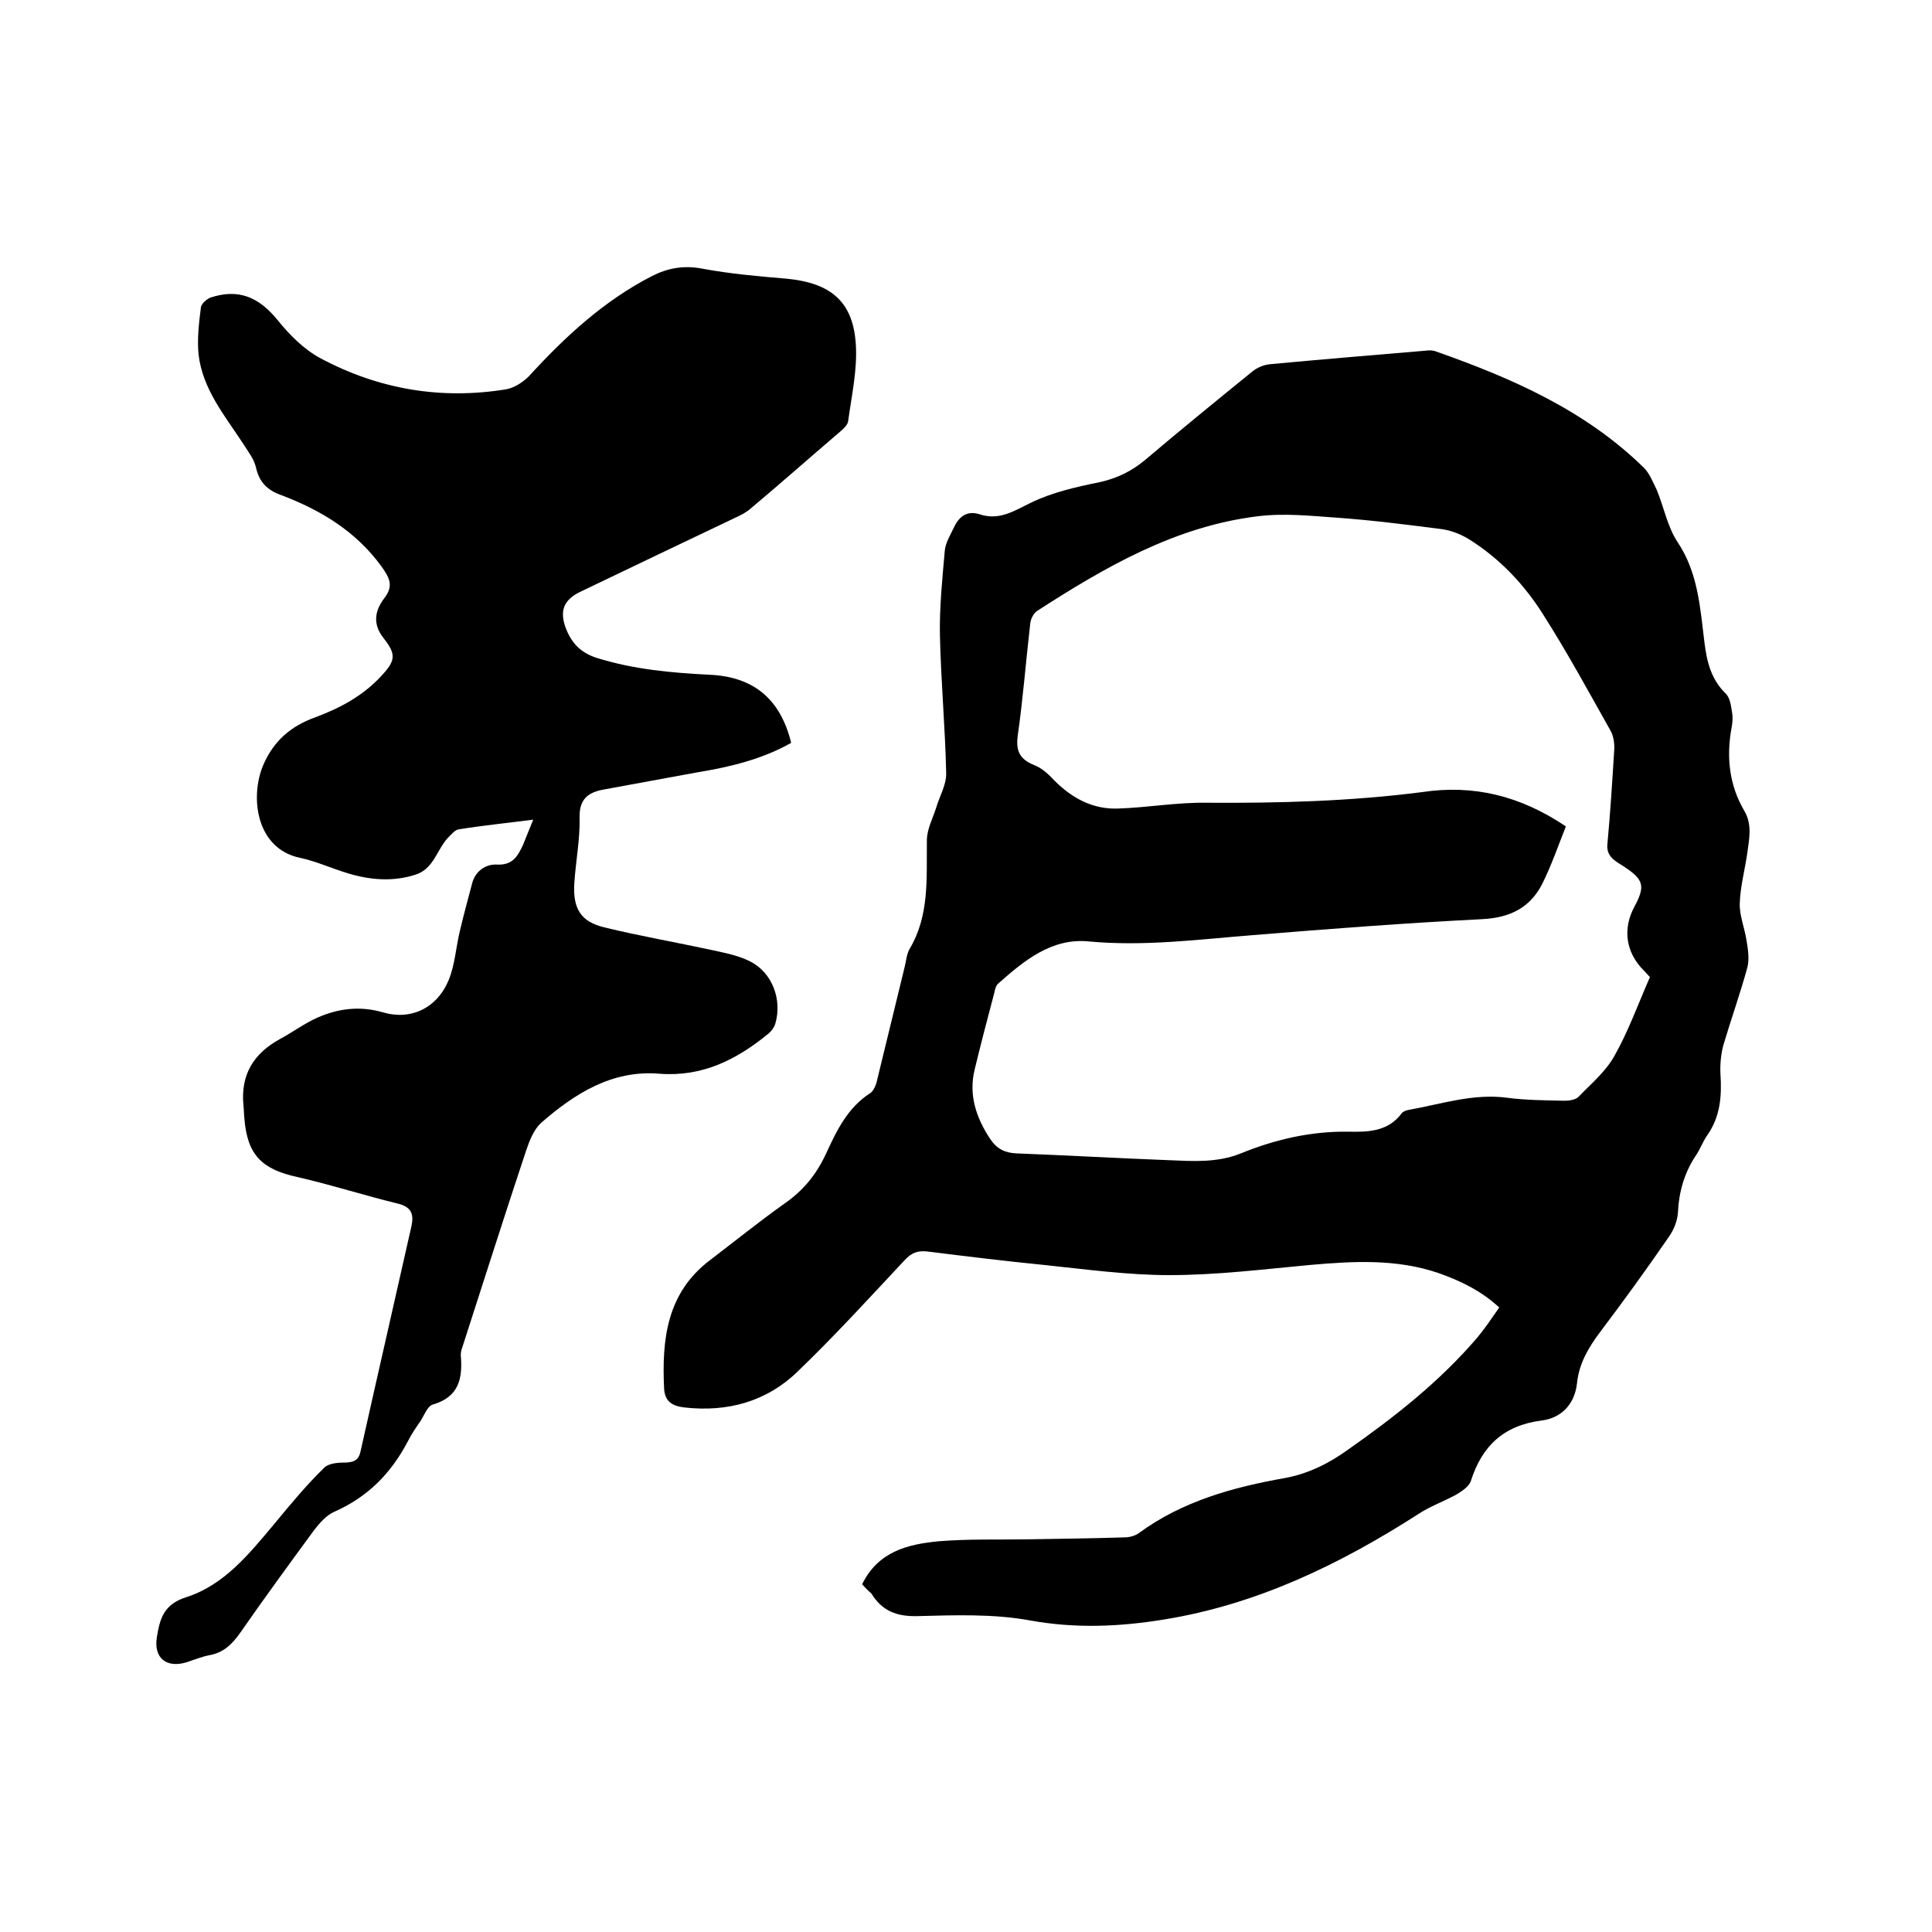 <svg enable-background="new 0 0 400 400" viewBox="0 0 400 400" xmlns="http://www.w3.org/2000/svg"><path d="m178.5 328c3.3-6.8 9.5-8.3 15.9-8.9 6.1-.5 12.2-.3 18.4-.4 6.7-.1 13.3-.2 20-.4 1 0 2.2-.3 3-.9 9-6.6 19.5-9.5 30.3-11.4 4.8-.9 9-3 12.9-5.8 9.7-6.8 19-14.1 26.8-23.2 1.6-1.9 3-4 4.6-6.3-3.8-3.5-8-5.5-12.5-7.1-8.7-3-17.7-2.5-26.7-1.7-9.7.9-19.4 2.1-29.1 2.1-8.6 0-17.3-1.2-25.9-2.1-8.1-.8-16.2-1.8-24.3-2.8-2-.2-3.2.3-4.6 1.8-7.3 7.8-14.5 15.7-22.2 23.1-6.4 6.2-14.5 8.4-23.4 7.4-2.5-.3-4-1.2-4.2-3.8-.5-10.2.5-19.9 9.5-26.7 5.1-3.9 10.2-8 15.4-11.7 3.9-2.7 6.6-6 8.6-10.3 2.2-4.8 4.5-9.6 9.2-12.6.7-.5 1.2-1.7 1.4-2.7 1.9-7.8 3.8-15.6 5.7-23.4.3-1.2.4-2.6 1-3.7 4.2-7 3.5-14.8 3.6-22.5 0-2.3 1.2-4.5 1.9-6.7.7-2.4 2.1-4.7 2.1-7.1-.2-9.6-1.1-19.2-1.3-28.8-.1-5.8.5-11.6 1-17.3.1-1.6 1.1-3.2 1.8-4.7 1.1-2.4 2.7-3.8 5.5-2.9 4 1.3 7-.7 10.5-2.4 4.5-2.2 9.5-3.3 14.4-4.3 3.5-.8 6.4-2.2 9.2-4.5 7.3-6.2 14.8-12.3 22.3-18.4 1-.8 2.4-1.4 3.7-1.5 10.7-1 21.5-1.9 32.2-2.8.7-.1 1.5-.1 2.2.2 15.6 5.5 30.7 12.1 42.8 23.9 1.3 1.2 2 3.1 2.8 4.7 1.5 3.6 2.2 7.6 4.3 10.8 4.3 6.4 4.7 13.7 5.6 20.9.5 4 1.4 7.6 4.4 10.5.9.9 1.1 2.6 1.3 3.9.2 1 .1 2.1-.1 3.2-1.1 6-.5 11.8 2.6 17.1 1.8 3 1 6.1.6 9.2-.5 3.3-1.4 6.7-1.5 10-.1 2.5 1 5.1 1.4 7.7.3 1.8.6 3.8.2 5.5-1.5 5.5-3.4 10.8-5 16.2-.5 1.9-.7 4-.6 5.9.3 4.6 0 8.8-2.7 12.7-1 1.4-1.5 3-2.5 4.4-2.3 3.5-3.4 7.4-3.6 11.6-.1 1.8-.9 3.7-1.9 5.1-4.6 6.7-9.4 13.3-14.3 19.8-2.4 3.2-4.3 6.5-4.7 10.5-.5 4.5-3.4 7.2-7.3 7.7-7.9 1-12.4 5.3-14.7 12.6-.4 1.1-1.9 2.1-3.1 2.8-2.6 1.4-5.4 2.4-7.8 4-16.2 10.4-33.4 18.7-52.6 21.8-9.2 1.5-18.3 1.9-27.7.2-7.6-1.4-15.6-1.1-23.4-.9-4.3.1-7.3-1.1-9.5-4.7-.5-.4-1.3-1.2-1.9-1.9zm145.7-156.9c-1.6 4-3 8.1-4.9 11.9-2.5 4.9-6.6 7-12.4 7.3-15.8.8-31.6 2-47.4 3.3-11.4.9-22.7 2.4-34.2 1.3-7.6-.7-13.3 4-18.7 8.8-.4.4-.6 1.1-.7 1.7-1.4 5.3-2.8 10.6-4.1 16-1.3 5.3.3 10 3.2 14.4 1.4 2.1 3.1 2.9 5.5 3 10.5.4 20.9 1 31.4 1.4 5 .2 10 .6 15-1.4 7.1-2.9 14.5-4.6 22.2-4.5 4.1.1 8.3 0 11.1-3.8.3-.4.9-.6 1.4-.7 6.8-1.2 13.5-3.5 20.6-2.5 3.9.5 7.8.5 11.7.6 1 0 2.3-.2 2.9-.8 2.6-2.7 5.6-5.2 7.4-8.4 2.9-5.1 4.9-10.7 7.4-16.4-.2-.2-.7-.8-1.3-1.4-3.7-3.7-4.4-8.6-1.9-13.2 2.3-4.3 1.9-5.6-2.2-8.3-1.7-1.1-3.7-2-3.4-4.7.6-6.4 1-12.9 1.4-19.3.1-1.4-.1-3-.8-4.2-4.5-8-8.9-16.1-13.8-23.8-4-6.4-9.2-11.9-15.7-15.9-1.7-1-3.8-1.8-5.8-2-7-.9-14.1-1.8-21.1-2.3-5.6-.4-11.2-1-16.7-.3-17 2.1-31.5 10.5-45.6 19.6-.7.5-1.3 1.6-1.4 2.6-.9 7.8-1.5 15.6-2.6 23.3-.4 3.2.5 4.8 3.4 6 1.6.6 3 1.9 4.2 3.2 3.7 3.7 8 6 13.2 5.8 6.1-.2 12.2-1.3 18.3-1.2 14.9.1 29.8-.3 44.6-2.2 10.6-1.6 20.3.7 29.8 7.1z"/><path d="m110.4 169.7c-5.4.7-10.4 1.2-15.4 2-.8.1-1.6 1.1-2.3 1.8-2.3 2.5-2.9 6.4-6.7 7.6-4.7 1.5-9.4 1.1-14-.3-3.3-1-6.6-2.5-9.9-3.2-9.1-1.9-10.4-12.6-7.6-19.2 2.2-5.1 5.8-8.1 10.8-9.9 5.1-1.9 9.8-4.4 13.6-8.5 3-3.2 3.2-4.5.5-7.9-2.3-2.9-1.8-5.7.2-8.3 1.9-2.5 1.1-4.1-.6-6.5-5.3-7.3-12.6-11.7-20.8-14.8-2.8-1-4.5-2.6-5.2-5.7-.4-1.8-1.7-3.4-2.7-5-3.8-5.8-8.4-11.3-9.2-18.5-.3-3.2.1-6.5.5-9.7.1-.7 1.2-1.7 2-2 5.8-1.9 10-.1 13.9 4.7 2.5 3.1 5.5 6.1 8.9 7.9 12 6.4 24.9 8.6 38.4 6.4 1.7-.3 3.5-1.5 4.7-2.7 7.5-8.2 15.5-15.6 25.4-20.7 3.3-1.7 6.6-2.3 10.4-1.6 5.8 1.1 11.7 1.6 17.6 2.1 9.2.9 13.8 4.8 14.3 13.8.3 5.2-.9 10.5-1.6 15.7-.1.8-1 1.6-1.7 2.2-6.2 5.3-12.3 10.7-18.5 15.9-.9.8-2.1 1.4-3.2 1.9-10.7 5.1-21.4 10.2-32 15.3-3.6 1.7-4.4 4.1-3 7.7 1.2 3 3 4.9 6.3 6 7.7 2.4 15.5 3.1 23.4 3.5 9.2.4 14.7 5.1 16.9 14.1-6 3.4-12.7 5-19.4 6.1-6.6 1.2-13.1 2.4-19.6 3.6-3.1.6-4.9 2-4.8 5.8.1 4.5-.8 9-1.1 13.6-.3 5.2 1.3 7.9 6.2 9.1 7.4 1.8 14.9 3.1 22.3 4.7 2.7.6 5.4 1.1 7.8 2.3 4.7 2.3 6.8 8 5.3 13-.2.7-.8 1.5-1.4 2-6.6 5.4-13.7 9-22.6 8.3-9.8-.8-17.5 4.1-24.5 10.2-1.5 1.4-2.4 3.7-3.1 5.8-4.5 13.5-8.8 27.1-13.2 40.7-.2.5-.3 1-.3 1.6.4 4.7-.3 8.6-5.8 10.2-1.1.3-1.8 2.3-2.6 3.5-.9 1.3-1.8 2.6-2.5 4-3.6 6.9-8.5 11.7-15.3 14.7-1.6.7-3 2.3-4.1 3.7-5.2 7.1-10.4 14.2-15.4 21.4-1.7 2.4-3.5 4.1-6.4 4.6-1.5.3-3 .9-4.5 1.4-4.3 1.4-7.1-.8-6.3-5.3.6-3.5 1.3-6.6 6-8.1 7.9-2.5 13.1-9 18.3-15.2 3.3-4 6.6-8 10.3-11.6 1-1 3-1.1 4.6-1.1 1.6-.1 2.5-.5 2.9-2.1 3.5-15.7 7.1-31.3 10.6-46.9.5-2.4 0-3.9-2.8-4.6-7-1.7-13.8-3.9-20.8-5.5-7.4-1.6-10.4-4.6-11-12.1-.1-.9-.1-1.9-.2-2.8-.6-6.3 2.1-10.7 7.6-13.7 2.6-1.4 5-3.2 7.7-4.4 4.3-1.9 8.8-2.5 13.6-1.1 5.8 1.7 11.2-.9 13.6-6.7 1.3-3.2 1.5-6.8 2.3-10.1.8-3.4 1.7-6.7 2.6-10.1.7-2.4 2.8-3.8 5-3.7 3.4.2 4.4-1.8 5.5-4.1.7-1.7 1.3-3.3 2.1-5.2z"/></svg>